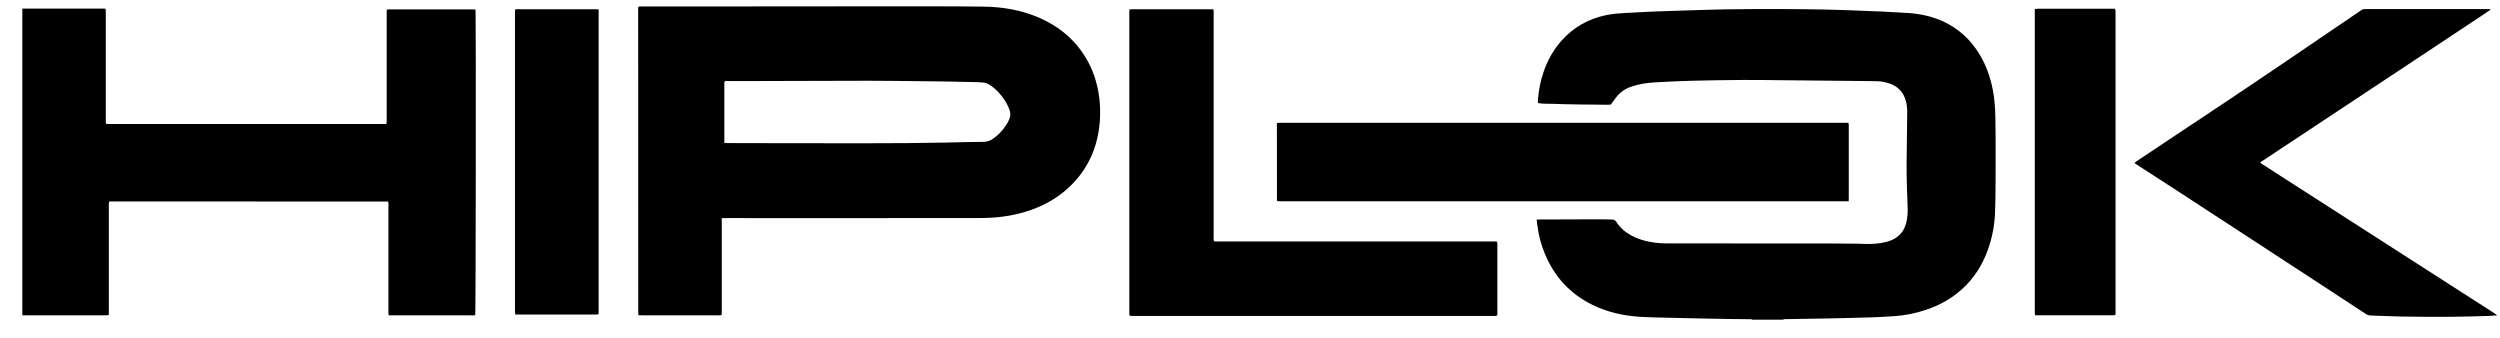 <svg width="111" height="15" viewBox="0 0 111 15" fill="none" xmlns="http://www.w3.org/2000/svg">
<path d="M77.794 14.197C77.76 14.157 77.71 14.175 77.668 14.173C77.36 14.17 77.05 14.168 76.742 14.163C76.252 14.154 75.763 14.145 75.276 14.135C74.671 14.121 74.063 14.107 73.457 14.093C73.244 14.087 73.03 14.08 72.817 14.066C72.082 14.019 71.374 13.864 70.713 13.54C69.732 13.059 69.046 12.318 68.626 11.347C68.427 10.887 68.303 10.408 68.246 9.915C68.241 9.863 68.236 9.812 68.228 9.754C68.261 9.751 68.281 9.746 68.303 9.746C69.203 9.742 70.1 9.739 71 9.737C71.162 9.737 71.326 9.742 71.489 9.744C71.522 9.744 71.556 9.747 71.589 9.749C71.668 9.753 71.722 9.784 71.764 9.852C71.925 10.106 72.147 10.3 72.415 10.447C72.636 10.569 72.872 10.653 73.118 10.709C73.403 10.774 73.693 10.807 73.986 10.807C75.34 10.807 76.694 10.807 78.048 10.809C79.048 10.809 80.047 10.809 81.047 10.809C81.514 10.809 81.98 10.814 82.447 10.819C82.587 10.819 82.728 10.832 82.868 10.832C83.155 10.832 83.441 10.819 83.72 10.749C83.764 10.739 83.806 10.727 83.85 10.713C84.269 10.582 84.528 10.307 84.634 9.9C84.702 9.641 84.709 9.378 84.696 9.114C84.684 8.85 84.673 8.588 84.667 8.324C84.66 7.959 84.649 7.593 84.653 7.228C84.658 6.502 84.671 5.776 84.68 5.049C84.684 4.839 84.671 4.631 84.605 4.427C84.487 4.061 84.24 3.816 83.861 3.696C83.7 3.645 83.536 3.612 83.366 3.606C83.204 3.601 83.04 3.601 82.877 3.599C82.153 3.592 81.429 3.584 80.704 3.577C80.21 3.571 79.715 3.568 79.221 3.563C78.615 3.557 78.008 3.547 77.402 3.55C76.656 3.554 75.908 3.566 75.161 3.584C74.662 3.596 74.162 3.62 73.663 3.647C73.339 3.664 73.012 3.687 72.697 3.767C72.594 3.794 72.492 3.825 72.392 3.86C72.133 3.954 71.921 4.11 71.757 4.322C71.677 4.425 71.602 4.531 71.518 4.645C71.31 4.659 71.098 4.645 70.885 4.645C70.666 4.645 70.447 4.642 70.228 4.64C70.014 4.636 69.801 4.635 69.588 4.629C69.369 4.624 69.15 4.617 68.931 4.61C68.719 4.603 68.506 4.617 68.292 4.575C68.274 4.489 68.285 4.409 68.292 4.33C68.332 3.954 68.402 3.585 68.524 3.225C68.704 2.692 68.969 2.204 69.356 1.779C69.881 1.199 70.538 0.831 71.323 0.669C71.615 0.608 71.912 0.59 72.209 0.574C72.574 0.555 72.939 0.538 73.302 0.518C73.353 0.517 73.403 0.513 73.454 0.511C73.881 0.496 74.308 0.48 74.733 0.468C75.368 0.449 76.001 0.424 76.636 0.415C77.433 0.403 78.23 0.4 79.029 0.401C79.681 0.401 80.332 0.414 80.983 0.422C81.31 0.428 81.635 0.436 81.96 0.449C82.509 0.469 83.06 0.49 83.609 0.515C83.974 0.532 84.339 0.553 84.702 0.576C85.244 0.611 85.767 0.72 86.262 0.945C86.979 1.274 87.519 1.784 87.909 2.442C88.196 2.923 88.374 3.442 88.48 3.984C88.555 4.365 88.582 4.75 88.592 5.138C88.614 6.095 88.603 7.053 88.604 8.011C88.604 8.467 88.597 8.926 88.582 9.382C88.564 9.982 88.455 10.568 88.245 11.136C88.004 11.79 87.636 12.368 87.105 12.846C86.636 13.269 86.088 13.57 85.481 13.767C85.043 13.911 84.594 14.003 84.133 14.035C83.786 14.059 83.437 14.079 83.091 14.091C82.428 14.112 81.766 14.126 81.104 14.14C80.498 14.152 79.891 14.159 79.285 14.17C79.248 14.17 79.204 14.156 79.175 14.194H77.792L77.794 14.197Z" fill="black"/>
<path d="M0.988 0.382C2.179 0.382 3.37 0.382 4.562 0.382C4.6 0.382 4.638 0.385 4.686 0.387C4.689 0.424 4.697 0.455 4.697 0.485C4.697 0.695 4.697 0.905 4.697 1.114C4.697 2.513 4.697 3.912 4.697 5.311C4.697 5.369 4.691 5.428 4.706 5.495C4.741 5.5 4.772 5.505 4.804 5.507C4.843 5.509 4.883 5.507 4.923 5.507C8.93 5.507 12.936 5.507 16.943 5.507H17.153C17.16 5.468 17.167 5.439 17.169 5.407C17.171 5.364 17.169 5.322 17.169 5.278C17.169 3.729 17.169 2.179 17.169 0.63C17.169 0.565 17.169 0.502 17.171 0.445C17.224 0.403 17.277 0.417 17.326 0.417C17.837 0.417 18.35 0.417 18.86 0.417C19.547 0.417 20.231 0.417 20.917 0.417C20.977 0.417 21.037 0.42 21.107 0.422C21.11 0.457 21.116 0.482 21.116 0.508C21.136 1.207 21.125 13.823 21.101 13.988C21.046 14.012 20.982 14.002 20.924 14.002C20.205 14.002 19.486 14.002 18.766 14.002C18.322 14.002 17.877 14.002 17.434 14.002H17.26C17.255 13.961 17.246 13.931 17.246 13.9C17.244 13.856 17.246 13.814 17.246 13.771C17.246 12.232 17.246 10.693 17.246 9.154C17.246 9.091 17.257 9.025 17.235 8.966C17.222 8.959 17.213 8.948 17.204 8.948C13.108 8.946 9.012 8.945 4.916 8.945C4.894 8.945 4.872 8.95 4.843 8.955C4.839 8.995 4.832 9.03 4.832 9.067C4.832 9.378 4.832 9.691 4.832 10.002C4.832 11.267 4.832 12.531 4.832 13.795V13.98C4.795 13.988 4.764 13.998 4.733 14C4.682 14.003 4.633 14 4.582 14C3.385 14 2.188 14 0.991 14V0.382H0.988Z" fill="black"/>
<path d="M32.046 9.686C32.046 11.13 32.046 12.556 32.046 13.975C31.977 14.015 31.915 14 31.855 14C31.152 14 30.45 14 29.747 14C29.337 14 28.926 14 28.518 14C28.463 14 28.408 13.996 28.361 13.995C28.35 13.982 28.344 13.979 28.343 13.974C28.341 13.968 28.339 13.963 28.339 13.958C28.339 9.429 28.335 4.898 28.335 0.37C28.335 0.349 28.339 0.328 28.343 0.298C28.377 0.293 28.408 0.287 28.439 0.286C28.485 0.284 28.529 0.286 28.574 0.286C30.041 0.286 31.508 0.286 32.973 0.286C34.597 0.286 36.221 0.282 37.845 0.282C39.014 0.282 40.182 0.282 41.351 0.282C42.127 0.282 42.902 0.282 43.678 0.294C44.517 0.307 45.331 0.441 46.102 0.772C47.068 1.186 47.814 1.828 48.304 2.732C48.54 3.166 48.688 3.626 48.772 4.106C48.848 4.538 48.865 4.974 48.83 5.409C48.741 6.533 48.314 7.516 47.465 8.313C46.982 8.768 46.411 9.097 45.778 9.322C45.365 9.469 44.94 9.564 44.506 9.621C44.143 9.669 43.78 9.681 43.413 9.681C40.941 9.681 38.469 9.684 35.996 9.686C34.748 9.686 33.502 9.684 32.254 9.683C32.194 9.683 32.132 9.684 32.05 9.686H32.046ZM32.161 6.346C32.229 6.35 32.278 6.353 32.327 6.353C33.311 6.355 34.292 6.36 35.276 6.359C37.494 6.355 39.713 6.376 41.931 6.331C42.51 6.318 43.088 6.303 43.667 6.297C43.834 6.297 43.973 6.245 44.103 6.152C44.386 5.948 44.604 5.692 44.767 5.392C44.787 5.353 44.803 5.313 44.82 5.273C44.867 5.154 44.869 5.033 44.831 4.909C44.763 4.696 44.652 4.503 44.519 4.323C44.369 4.12 44.197 3.937 43.982 3.793C43.865 3.715 43.74 3.66 43.592 3.659C43.524 3.659 43.457 3.65 43.389 3.648C42.957 3.638 42.524 3.627 42.092 3.62C41.716 3.613 41.34 3.61 40.963 3.606C40.138 3.598 39.312 3.585 38.487 3.585C36.909 3.585 35.33 3.594 33.752 3.598C33.285 3.598 32.82 3.598 32.353 3.598C32.293 3.598 32.23 3.584 32.17 3.619C32.167 3.641 32.161 3.66 32.161 3.681C32.161 4.563 32.161 5.444 32.161 6.346Z" fill="black"/>
<path d="M53.906 10.712C53.935 10.716 53.962 10.721 53.99 10.721C54.046 10.721 54.103 10.721 54.158 10.721C58.186 10.721 62.215 10.721 66.243 10.721C66.316 10.721 66.389 10.712 66.468 10.733C66.473 10.763 66.482 10.794 66.482 10.824C66.482 10.98 66.482 11.135 66.482 11.293C66.482 12.143 66.482 12.992 66.482 13.842C66.482 13.9 66.497 13.961 66.459 14.015C66.442 14.019 66.426 14.026 66.409 14.026C61.011 14.026 55.61 14.026 50.211 14.026C50.195 14.026 50.18 14.019 50.169 14.017C50.135 13.989 50.144 13.954 50.142 13.923C50.142 13.879 50.142 13.837 50.142 13.793V0.427C50.18 0.42 50.211 0.41 50.242 0.41C50.428 0.41 50.613 0.41 50.799 0.41C51.76 0.41 52.72 0.41 53.681 0.41C53.742 0.41 53.804 0.411 53.873 0.413C53.878 0.452 53.886 0.481 53.886 0.511C53.888 0.56 53.886 0.607 53.886 0.656C53.886 3.938 53.886 7.219 53.886 10.501C53.886 10.569 53.873 10.639 53.902 10.712H53.906Z" fill="black"/>
<path d="M82.082 8.936C73.638 8.936 65.216 8.936 56.794 8.936C56.767 8.936 56.739 8.93 56.721 8.93C56.71 8.918 56.706 8.915 56.703 8.911C56.701 8.906 56.697 8.901 56.697 8.897C56.697 7.794 56.695 6.692 56.694 5.589C56.694 5.552 56.694 5.514 56.694 5.468C56.73 5.461 56.761 5.453 56.792 5.451C56.838 5.447 56.882 5.451 56.927 5.451C65.232 5.451 73.537 5.451 81.843 5.451C81.916 5.451 81.987 5.451 82.069 5.451C82.074 5.489 82.084 5.519 82.085 5.549C82.085 5.738 82.085 5.925 82.085 6.113C82.085 6.991 82.085 7.867 82.085 8.745C82.085 8.803 82.084 8.862 82.082 8.939V8.936Z" fill="black"/>
<path d="M110.883 14.002C110.732 14.012 110.612 14.024 110.489 14.028C109.911 14.044 109.333 14.063 108.754 14.066C108.041 14.07 107.327 14.066 106.614 14.054C106.165 14.047 105.716 14.021 105.268 14.009C105.18 14.007 105.107 13.982 105.034 13.935C104.363 13.493 103.691 13.052 103.018 12.613C100.971 11.277 98.926 9.942 96.879 8.607C96.22 8.177 95.558 7.752 94.897 7.324C94.857 7.298 94.817 7.268 94.777 7.242C94.806 7.182 94.862 7.163 94.906 7.133C95.837 6.511 96.765 5.888 97.7 5.271C100.064 3.704 102.409 2.11 104.751 0.513C104.784 0.492 104.817 0.471 104.848 0.449C104.89 0.417 104.936 0.401 104.988 0.403C105.021 0.403 105.056 0.403 105.089 0.403C106.859 0.403 108.628 0.403 110.398 0.403C110.456 0.403 110.519 0.391 110.591 0.424C110.276 0.643 109.966 0.842 109.657 1.048C109.349 1.255 109.039 1.459 108.729 1.664C108.419 1.868 108.11 2.073 107.8 2.279C107.49 2.484 107.181 2.69 106.871 2.895C106.561 3.099 106.253 3.304 105.943 3.509C105.629 3.717 105.315 3.925 105.001 4.133C104.691 4.337 104.383 4.542 104.073 4.748C103.762 4.953 103.454 5.157 103.144 5.362C102.834 5.567 102.525 5.771 102.215 5.978C101.905 6.182 101.597 6.387 101.286 6.591C100.976 6.796 100.668 7 100.356 7.209C100.392 7.268 100.451 7.292 100.5 7.324C100.947 7.612 101.394 7.901 101.843 8.188C104.096 9.634 106.35 11.082 108.601 12.528C109.314 12.986 110.028 13.444 110.741 13.902C110.781 13.928 110.82 13.958 110.882 14.004L110.883 14.002Z" fill="black"/>
<path d="M26.58 0.415C26.58 4.919 26.58 9.405 26.58 13.891C26.58 13.912 26.573 13.932 26.569 13.953C26.547 13.958 26.533 13.966 26.516 13.966C25.308 13.966 24.101 13.966 22.884 13.966C22.876 13.932 22.867 13.902 22.865 13.872C22.862 13.83 22.865 13.786 22.865 13.743C22.865 9.375 22.865 5.005 22.865 0.637C22.865 0.567 22.865 0.499 22.867 0.433C22.927 0.396 22.984 0.41 23.039 0.41C23.679 0.41 24.32 0.41 24.96 0.41C25.438 0.41 25.916 0.41 26.392 0.41C26.447 0.41 26.503 0.413 26.58 0.415Z" fill="black"/>
<path d="M90.363 13.996C90.354 13.963 90.345 13.949 90.345 13.933C90.345 9.427 90.345 4.92 90.345 0.406C90.383 0.399 90.414 0.389 90.445 0.389C90.558 0.387 90.67 0.389 90.783 0.389C91.761 0.389 92.737 0.389 93.715 0.389C93.777 0.389 93.837 0.389 93.906 0.389C93.915 0.424 93.927 0.454 93.93 0.483C93.934 0.525 93.93 0.569 93.93 0.613C93.93 5.002 93.93 9.391 93.93 13.78C93.93 13.848 93.941 13.918 93.914 13.988C93.886 13.991 93.865 13.998 93.844 13.998C92.688 13.998 91.531 13.998 90.363 13.998V13.996Z" fill="black"/>
</svg>
